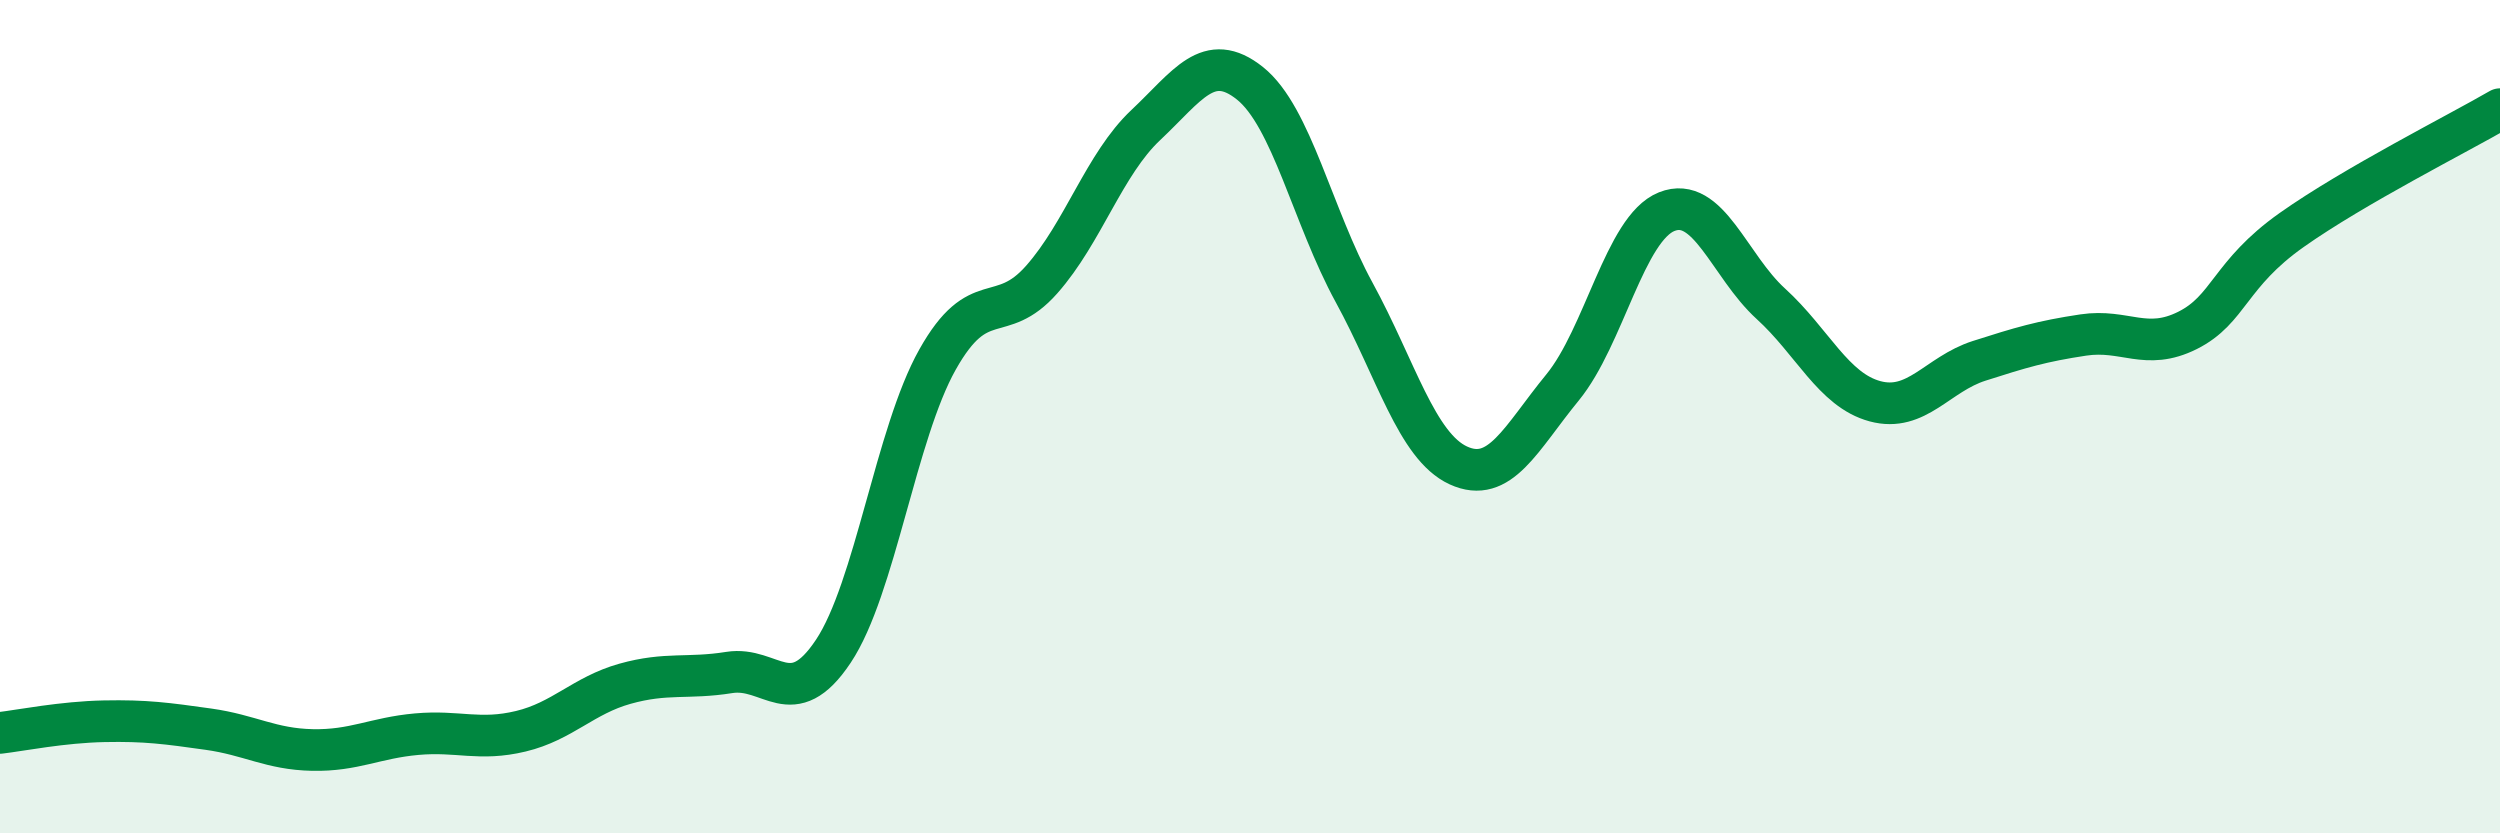 
    <svg width="60" height="20" viewBox="0 0 60 20" xmlns="http://www.w3.org/2000/svg">
      <path
        d="M 0,17.59 C 0.5,17.53 1.5,17.33 2.5,17.31 C 3.5,17.29 4,17.36 5,17.5 C 6,17.64 6.5,17.98 7.5,18 C 8.5,18.02 9,17.71 10,17.62 C 11,17.53 11.5,17.79 12.5,17.55 C 13.5,17.31 14,16.69 15,16.41 C 16,16.13 16.5,16.3 17.5,16.14 C 18.5,15.98 19,17.13 20,15.63 C 21,14.13 21.5,10.41 22.5,8.63 C 23.5,6.85 24,7.84 25,6.71 C 26,5.58 26.5,3.94 27.5,3 C 28.5,2.06 29,1.2 30,2 C 31,2.8 31.5,5.19 32.5,7.02 C 33.5,8.85 34,10.71 35,11.17 C 36,11.63 36.5,10.52 37.5,9.3 C 38.5,8.08 39,5.48 40,5.08 C 41,4.68 41.5,6.38 42.5,7.29 C 43.5,8.2 44,9.36 45,9.63 C 46,9.9 46.5,8.98 47.5,8.66 C 48.5,8.34 49,8.19 50,8.04 C 51,7.89 51.5,8.43 52.5,7.93 C 53.5,7.43 53.5,6.58 55,5.52 C 56.5,4.46 59,3.2 60,2.62L60 20L0 20Z"
        fill="#008740"
        opacity="0.1"
        stroke-linecap="round"
        stroke-linejoin="round"
      />
      <path
        d="M 0,17.59 C 0.5,17.53 1.5,17.33 2.5,17.31 C 3.5,17.29 4,17.36 5,17.5 C 6,17.64 6.5,17.98 7.5,18 C 8.5,18.02 9,17.71 10,17.62 C 11,17.53 11.5,17.79 12.5,17.55 C 13.5,17.31 14,16.69 15,16.41 C 16,16.13 16.5,16.3 17.5,16.14 C 18.5,15.98 19,17.13 20,15.63 C 21,14.13 21.5,10.41 22.5,8.63 C 23.5,6.85 24,7.84 25,6.71 C 26,5.58 26.5,3.94 27.5,3 C 28.5,2.06 29,1.2 30,2 C 31,2.8 31.5,5.19 32.5,7.02 C 33.5,8.85 34,10.71 35,11.17 C 36,11.63 36.5,10.52 37.5,9.3 C 38.5,8.08 39,5.48 40,5.08 C 41,4.68 41.5,6.38 42.5,7.29 C 43.5,8.2 44,9.36 45,9.63 C 46,9.9 46.5,8.98 47.5,8.66 C 48.5,8.34 49,8.19 50,8.04 C 51,7.89 51.5,8.43 52.5,7.93 C 53.5,7.43 53.5,6.58 55,5.52 C 56.5,4.46 59,3.2 60,2.62"
        stroke="#008740"
        stroke-width="1"
        fill="none"
        stroke-linecap="round"
        stroke-linejoin="round"
      />
    </svg>
  